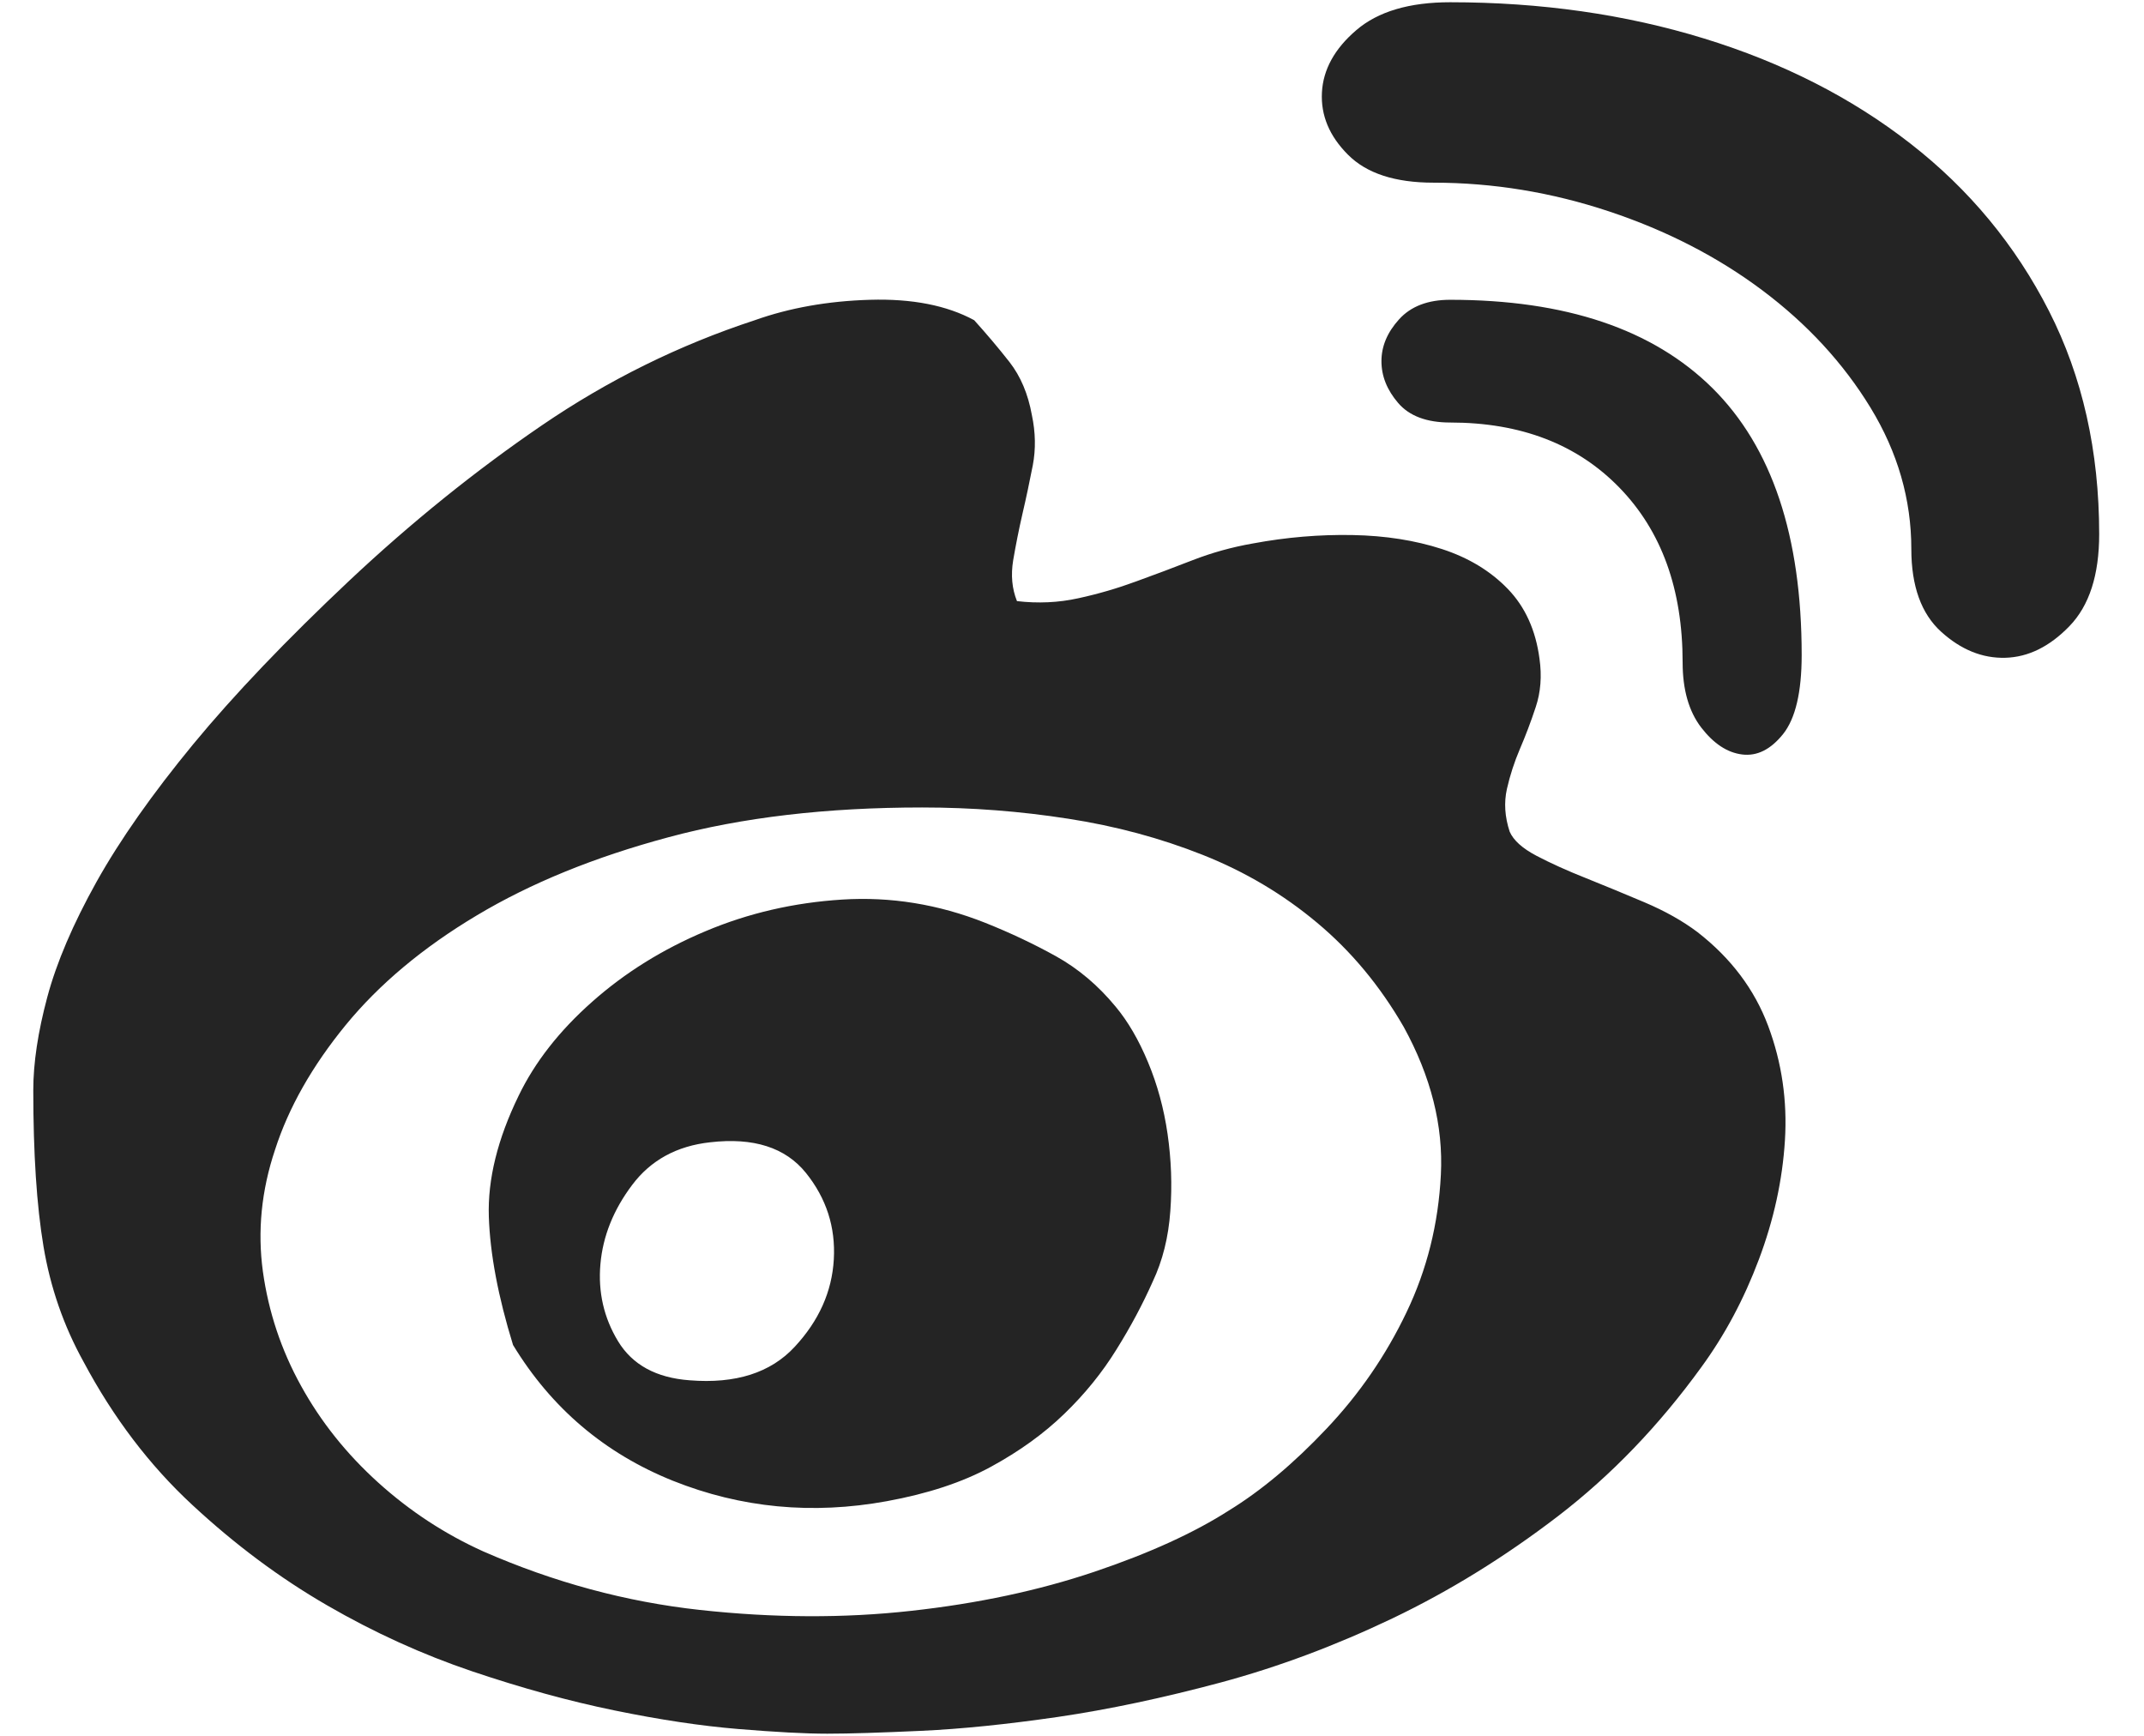 <?xml version="1.0" encoding="UTF-8"?><svg version="1.1" width="21px" height="17px" viewBox="0 0 21.0 17.0" xmlns="http://www.w3.org/2000/svg" xmlns:xlink="http://www.w3.org/1999/xlink"><defs><clipPath id="i0"><path d="M1920,0 L1920,4371 L0,4371 L0,0 L1920,0 Z"></path></clipPath><clipPath id="i1"><path d="M9.216,3.114 C9.337,3.248 9.453,3.385 9.562,3.524 C9.671,3.664 9.744,3.837 9.781,4.043 C9.817,4.213 9.82,4.377 9.79,4.535 C9.759,4.693 9.726,4.851 9.689,5.009 C9.653,5.166 9.623,5.318 9.598,5.464 C9.574,5.61 9.586,5.743 9.635,5.865 C9.841,5.889 10.042,5.88 10.236,5.837 C10.43,5.795 10.618,5.74 10.8,5.673 C10.983,5.607 11.168,5.537 11.356,5.464 C11.544,5.391 11.741,5.336 11.948,5.3 C12.276,5.239 12.601,5.212 12.922,5.218 C13.244,5.224 13.535,5.27 13.797,5.355 C14.058,5.44 14.273,5.57 14.443,5.746 C14.613,5.922 14.716,6.15 14.753,6.429 C14.777,6.599 14.765,6.757 14.716,6.903 C14.668,7.049 14.616,7.185 14.561,7.313 C14.507,7.44 14.464,7.571 14.434,7.704 C14.404,7.838 14.413,7.977 14.461,8.123 C14.498,8.208 14.586,8.287 14.725,8.36 C14.865,8.433 15.026,8.506 15.208,8.578 C15.39,8.651 15.581,8.73 15.782,8.815 C15.982,8.9 16.155,8.997 16.301,9.107 C16.629,9.362 16.859,9.668 16.993,10.026 C17.127,10.385 17.181,10.758 17.157,11.146 C17.133,11.535 17.048,11.924 16.902,12.312 C16.756,12.701 16.568,13.053 16.337,13.369 C15.924,13.939 15.457,14.425 14.935,14.826 C14.413,15.226 13.872,15.56 13.314,15.827 C12.755,16.094 12.194,16.304 11.629,16.456 C11.065,16.607 10.533,16.72 10.035,16.793 C9.538,16.865 9.091,16.911 8.697,16.929 C8.302,16.947 7.996,16.957 7.777,16.957 C7.558,16.957 7.267,16.941 6.903,16.911 C6.539,16.881 6.135,16.82 5.692,16.729 C5.248,16.638 4.784,16.51 4.298,16.346 C3.813,16.182 3.339,15.967 2.878,15.7 C2.416,15.433 1.976,15.105 1.557,14.716 C1.138,14.328 0.783,13.86 0.492,13.314 C0.297,12.962 0.167,12.585 0.1,12.185 C0.033,11.784 0,11.274 0,10.655 C0,10.388 0.046,10.084 0.137,9.744 C0.228,9.404 0.389,9.028 0.619,8.615 C0.85,8.202 1.166,7.753 1.566,7.267 C1.967,6.781 2.477,6.247 3.096,5.664 C3.703,5.094 4.332,4.587 4.981,4.144 C5.631,3.7 6.326,3.357 7.067,3.114 C7.407,2.993 7.783,2.926 8.196,2.914 C8.609,2.902 8.949,2.969 9.216,3.114 Z M8.706,7.886 C7.771,7.886 6.942,7.983 6.22,8.178 C5.497,8.372 4.872,8.627 4.344,8.943 C3.816,9.258 3.388,9.617 3.06,10.017 C2.732,10.418 2.501,10.825 2.368,11.238 C2.234,11.638 2.195,12.036 2.249,12.431 C2.304,12.825 2.428,13.199 2.623,13.551 C2.817,13.903 3.069,14.218 3.379,14.498 C3.688,14.777 4.031,15.002 4.408,15.172 C5.1,15.475 5.807,15.666 6.529,15.745 C7.252,15.824 7.941,15.827 8.597,15.754 C9.252,15.682 9.85,15.554 10.391,15.372 C10.931,15.19 11.371,14.989 11.711,14.771 C12.027,14.577 12.346,14.31 12.667,13.97 C12.989,13.63 13.25,13.25 13.45,12.831 C13.651,12.412 13.763,11.963 13.787,11.483 C13.812,11.004 13.69,10.521 13.423,10.035 C13.192,9.635 12.91,9.295 12.576,9.016 C12.242,8.736 11.869,8.515 11.456,8.351 C11.043,8.187 10.603,8.068 10.136,7.996 C9.668,7.923 9.192,7.886 8.706,7.886 Z M9.325,9.016 C9.568,9.113 9.799,9.222 10.017,9.343 C10.236,9.465 10.43,9.629 10.6,9.835 C10.722,9.981 10.828,10.163 10.919,10.382 C11.01,10.6 11.074,10.834 11.11,11.083 C11.146,11.332 11.156,11.584 11.137,11.839 C11.119,12.094 11.062,12.324 10.964,12.531 C10.867,12.749 10.749,12.971 10.609,13.195 C10.47,13.42 10.3,13.63 10.099,13.824 C9.899,14.018 9.659,14.191 9.38,14.343 C9.101,14.495 8.761,14.607 8.36,14.68 C7.631,14.813 6.933,14.747 6.265,14.48 C5.598,14.212 5.075,13.769 4.699,13.15 C4.553,12.676 4.474,12.258 4.462,11.893 C4.45,11.529 4.547,11.134 4.754,10.709 C4.912,10.382 5.151,10.075 5.473,9.79 C5.795,9.504 6.165,9.274 6.584,9.098 C7.003,8.921 7.449,8.818 7.923,8.788 C8.396,8.758 8.864,8.833 9.325,9.016 Z M6.63,11.165 C6.302,11.201 6.047,11.341 5.865,11.584 C5.683,11.826 5.579,12.084 5.555,12.358 C5.531,12.631 5.588,12.883 5.728,13.114 C5.868,13.344 6.101,13.472 6.429,13.496 C6.879,13.532 7.222,13.423 7.458,13.168 C7.695,12.913 7.823,12.628 7.841,12.312 C7.859,11.996 7.768,11.714 7.568,11.465 C7.367,11.216 7.055,11.116 6.63,11.165 Z M13.878,2.914 C15.008,2.914 15.864,3.202 16.447,3.779 C17.029,4.356 17.321,5.227 17.321,6.393 C17.321,6.757 17.26,7.015 17.139,7.167 C17.017,7.319 16.884,7.385 16.738,7.367 C16.592,7.349 16.459,7.261 16.337,7.103 C16.216,6.945 16.155,6.733 16.155,6.466 C16.155,5.749 15.949,5.179 15.536,4.754 C15.123,4.329 14.571,4.116 13.878,4.116 C13.648,4.116 13.478,4.052 13.369,3.925 C13.259,3.797 13.205,3.661 13.205,3.515 C13.205,3.369 13.262,3.233 13.378,3.105 C13.493,2.978 13.66,2.914 13.878,2.914 Z M13.878,0 C14.765,0 15.594,0.118 16.365,0.355 C17.136,0.592 17.81,0.935 18.386,1.384 C18.963,1.833 19.415,2.38 19.743,3.023 C20.071,3.667 20.235,4.395 20.235,5.209 C20.235,5.61 20.138,5.91 19.943,6.111 C19.749,6.311 19.54,6.414 19.315,6.42 C19.091,6.426 18.881,6.341 18.687,6.165 C18.493,5.989 18.395,5.719 18.395,5.355 C18.395,4.869 18.262,4.408 17.995,3.97 C17.728,3.533 17.375,3.151 16.938,2.823 C16.501,2.495 16,2.237 15.436,2.049 C14.871,1.861 14.297,1.767 13.715,1.767 C13.338,1.767 13.059,1.676 12.877,1.493 C12.695,1.311 12.61,1.108 12.622,0.883 C12.634,0.659 12.746,0.455 12.959,0.273 C13.171,0.091 13.478,0 13.878,0 Z"></path></clipPath></defs><g transform="translate(-271.0 -4227.0)"><g clip-path="url(#i0)"><g transform="translate(260.0 4215.0)"><g transform="translate(11.326 12.022)"><g clip-path="url(#i1)"><polygon points="0,0 20.235,0 20.235,16.957 0,16.957 0,0" stroke="none" fill="#242424"></polygon></g></g></g></g></g></svg>